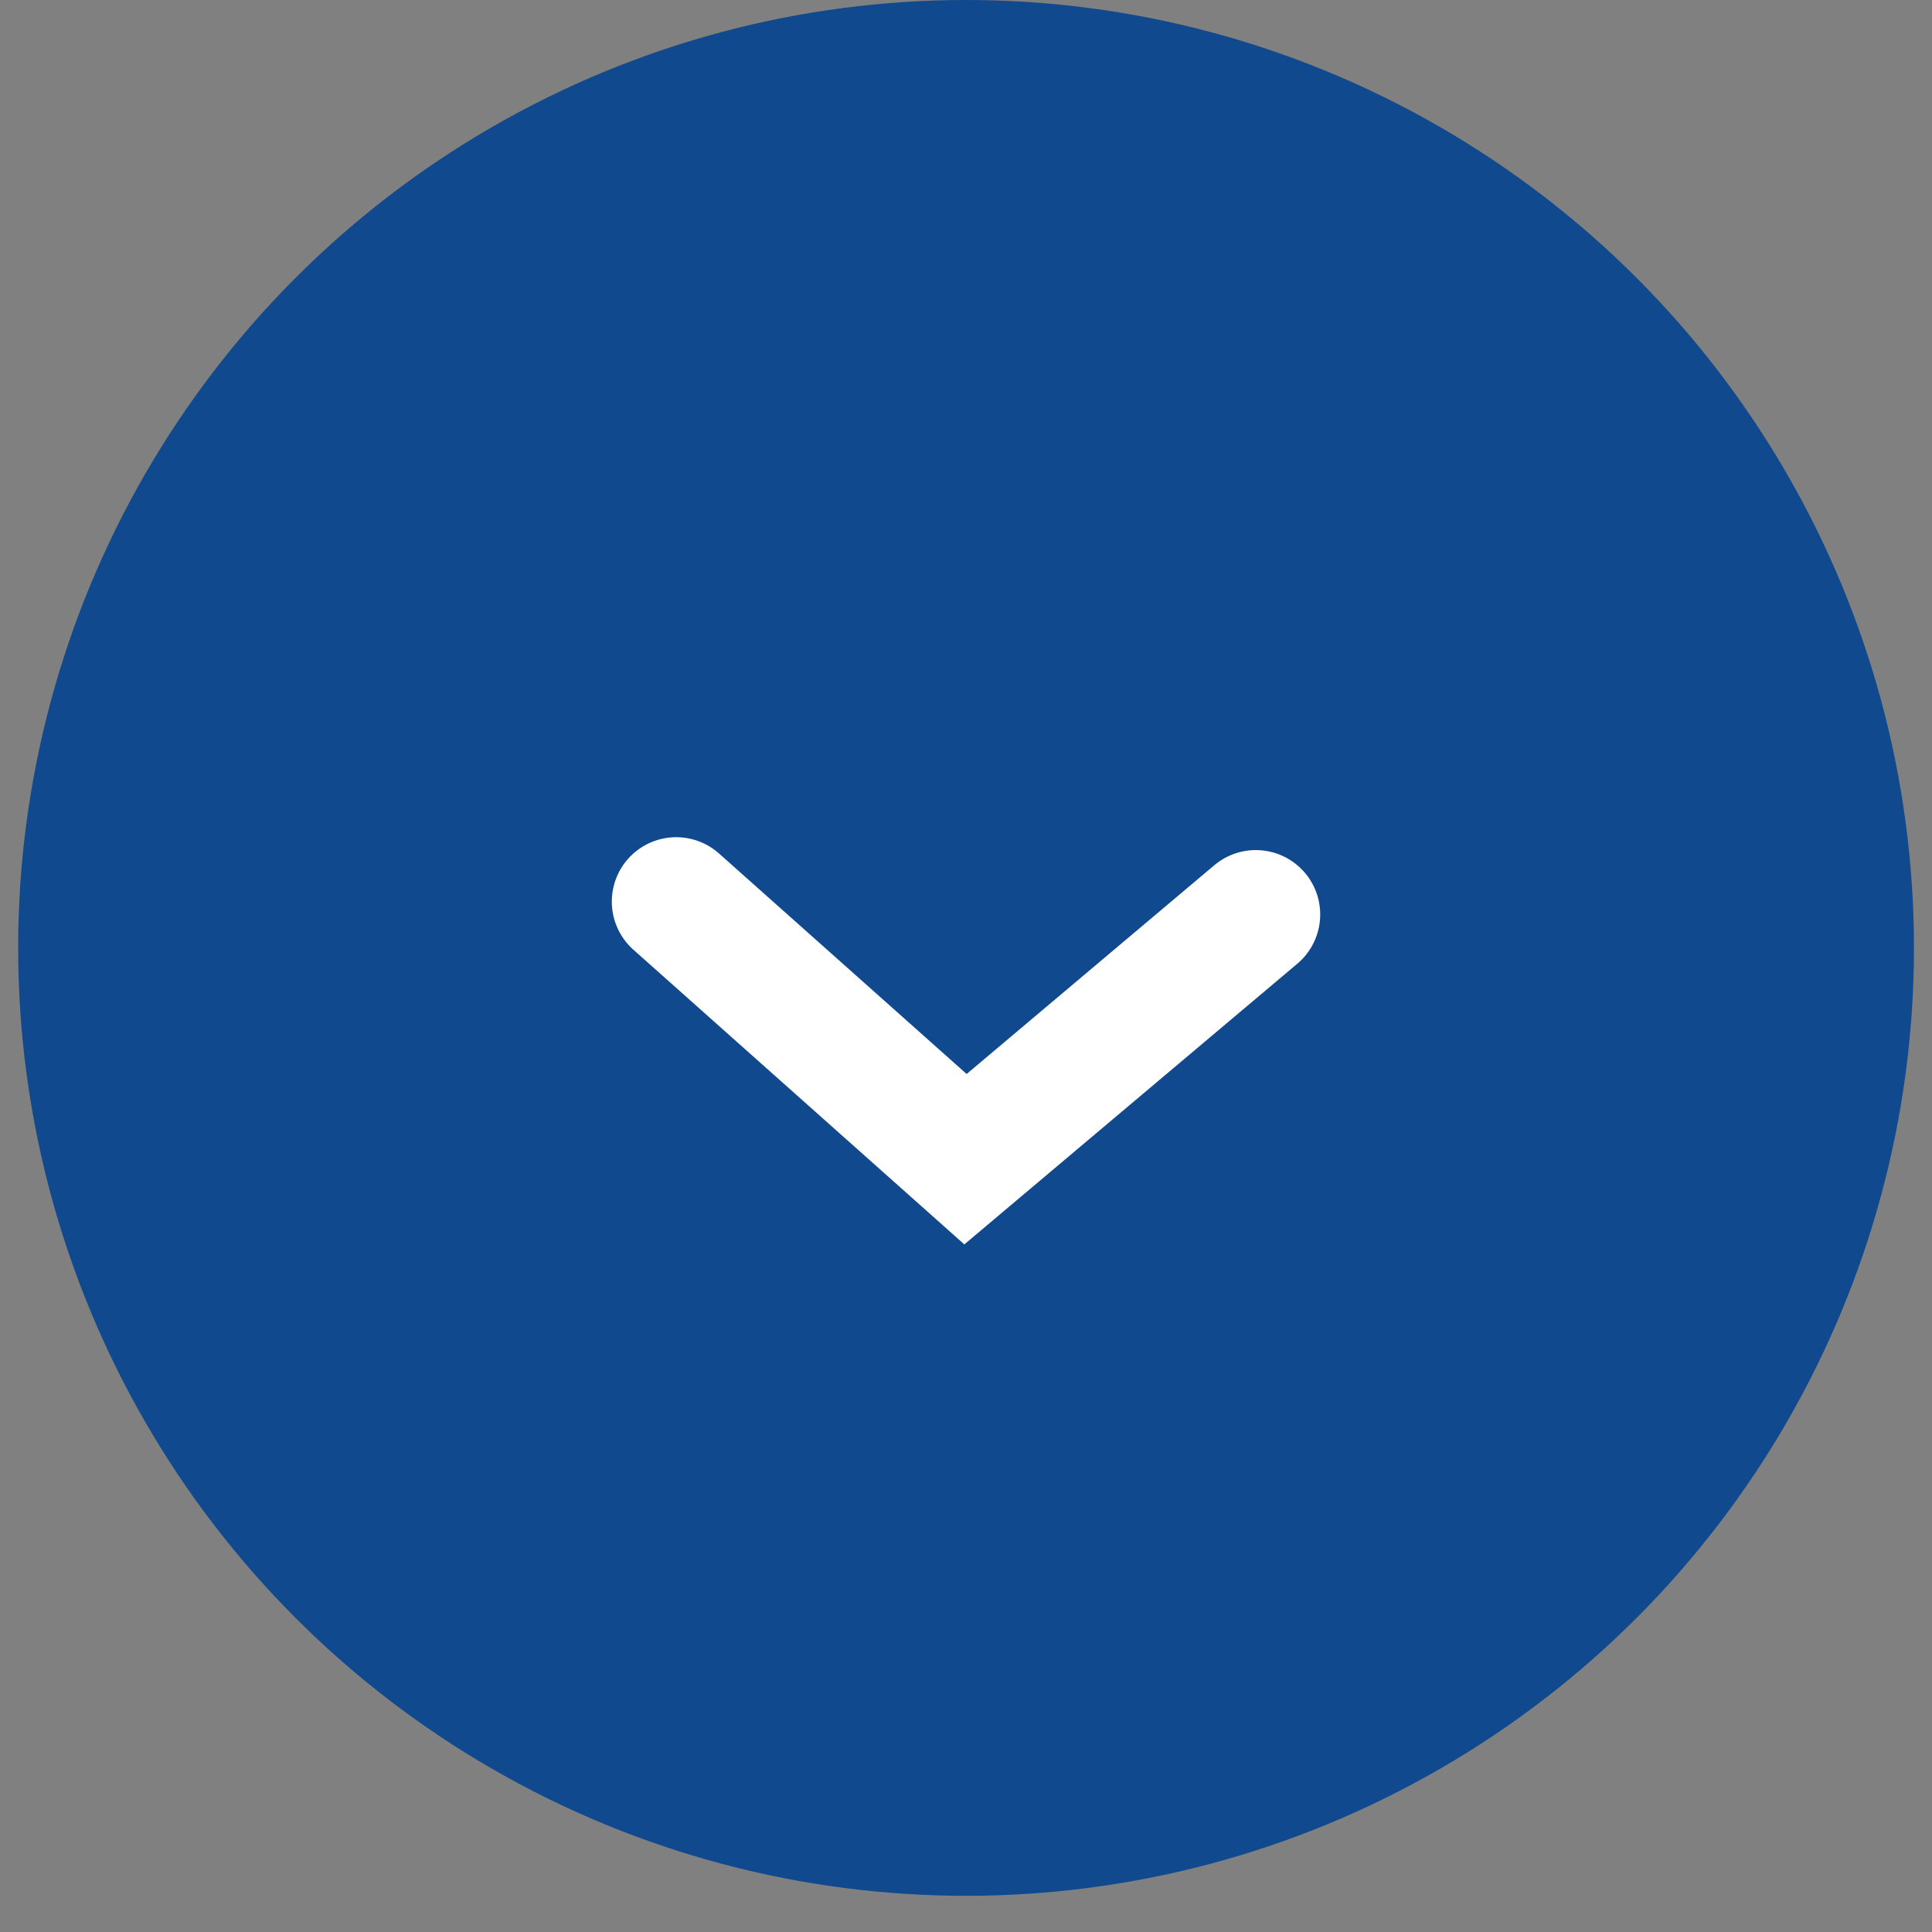<svg width="30" height="30" viewBox="0 0 30 30" fill="none" xmlns="http://www.w3.org/2000/svg">
<rect x="0" y="0" width="30" height="30" fill="#808080" stroke="none"/>
<g id="Group 1171275172">
<circle id="Ellipse 103" cx="15.001" cy="14.719" r="14.719" fill="#11498E"/>
<path id="Vector 293" d="M10.5 14L14.992 18L19.5 14.2" stroke="white" stroke-width="2" stroke-linecap="round"/>
</g>
</svg>
